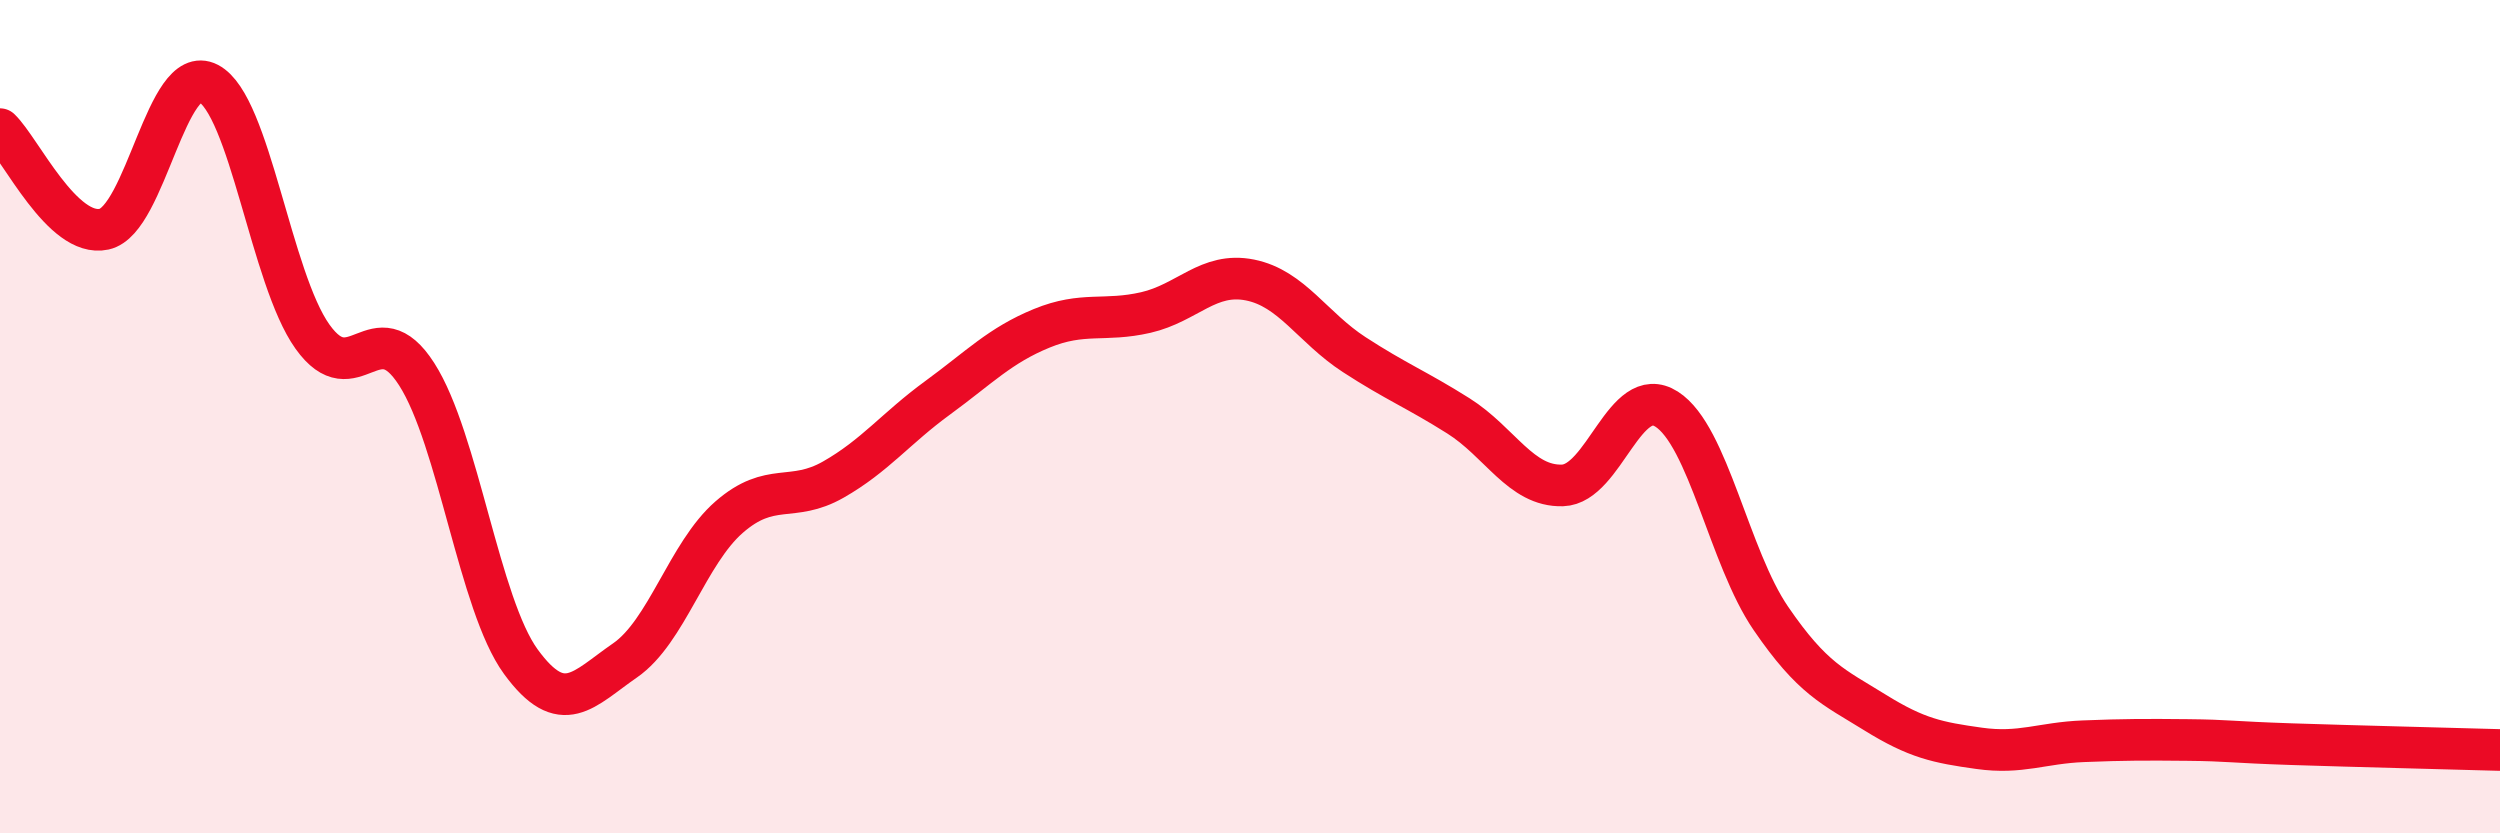 
    <svg width="60" height="20" viewBox="0 0 60 20" xmlns="http://www.w3.org/2000/svg">
      <path
        d="M 0,3.1 C 0.5,3.58 1.5,5.72 2.5,5.5 C 3.5,5.28 4,1.48 5,2 C 6,2.52 6.5,6.68 7.5,8.08 C 8.5,9.48 9,7.42 10,8.98 C 11,10.54 11.5,14.51 12.5,15.88 C 13.5,17.25 14,16.54 15,15.85 C 16,15.16 16.5,13.28 17.5,12.41 C 18.5,11.54 19,12.08 20,11.51 C 21,10.94 21.5,10.28 22.5,9.55 C 23.5,8.82 24,8.29 25,7.88 C 26,7.47 26.5,7.73 27.5,7.5 C 28.5,7.27 29,6.52 30,6.72 C 31,6.92 31.5,7.86 32.5,8.51 C 33.5,9.16 34,9.35 35,9.98 C 36,10.61 36.5,11.68 37.5,11.65 C 38.5,11.62 39,9.18 40,9.82 C 41,10.46 41.5,13.38 42.5,14.84 C 43.5,16.3 44,16.48 45,17.1 C 46,17.72 46.5,17.82 47.5,17.96 C 48.5,18.1 49,17.83 50,17.79 C 51,17.75 51.5,17.75 52.5,17.76 C 53.5,17.77 53.5,17.81 55,17.86 C 56.5,17.91 59,17.97 60,18L60 20L0 20Z"
        fill="#EB0A25"
        opacity="0.1"
        stroke-linecap="round"
        stroke-linejoin="round"
      />
      <path
        d="M 0,3.1 C 0.5,3.58 1.5,5.72 2.5,5.5 C 3.5,5.28 4,1.48 5,2 C 6,2.52 6.5,6.68 7.5,8.08 C 8.5,9.48 9,7.42 10,8.98 C 11,10.54 11.5,14.51 12.5,15.88 C 13.5,17.25 14,16.54 15,15.85 C 16,15.16 16.5,13.28 17.5,12.41 C 18.5,11.54 19,12.08 20,11.51 C 21,10.94 21.5,10.28 22.5,9.55 C 23.5,8.82 24,8.29 25,7.88 C 26,7.47 26.5,7.73 27.5,7.5 C 28.5,7.27 29,6.52 30,6.72 C 31,6.92 31.5,7.86 32.5,8.51 C 33.5,9.16 34,9.35 35,9.98 C 36,10.61 36.5,11.68 37.5,11.65 C 38.5,11.62 39,9.18 40,9.82 C 41,10.46 41.5,13.38 42.5,14.84 C 43.5,16.3 44,16.48 45,17.1 C 46,17.72 46.5,17.82 47.5,17.96 C 48.5,18.1 49,17.83 50,17.79 C 51,17.75 51.5,17.75 52.5,17.76 C 53.5,17.77 53.5,17.81 55,17.86 C 56.5,17.91 59,17.97 60,18"
        stroke="#EB0A25"
        stroke-width="1"
        fill="none"
        stroke-linecap="round"
        stroke-linejoin="round"
      />
    </svg>
  